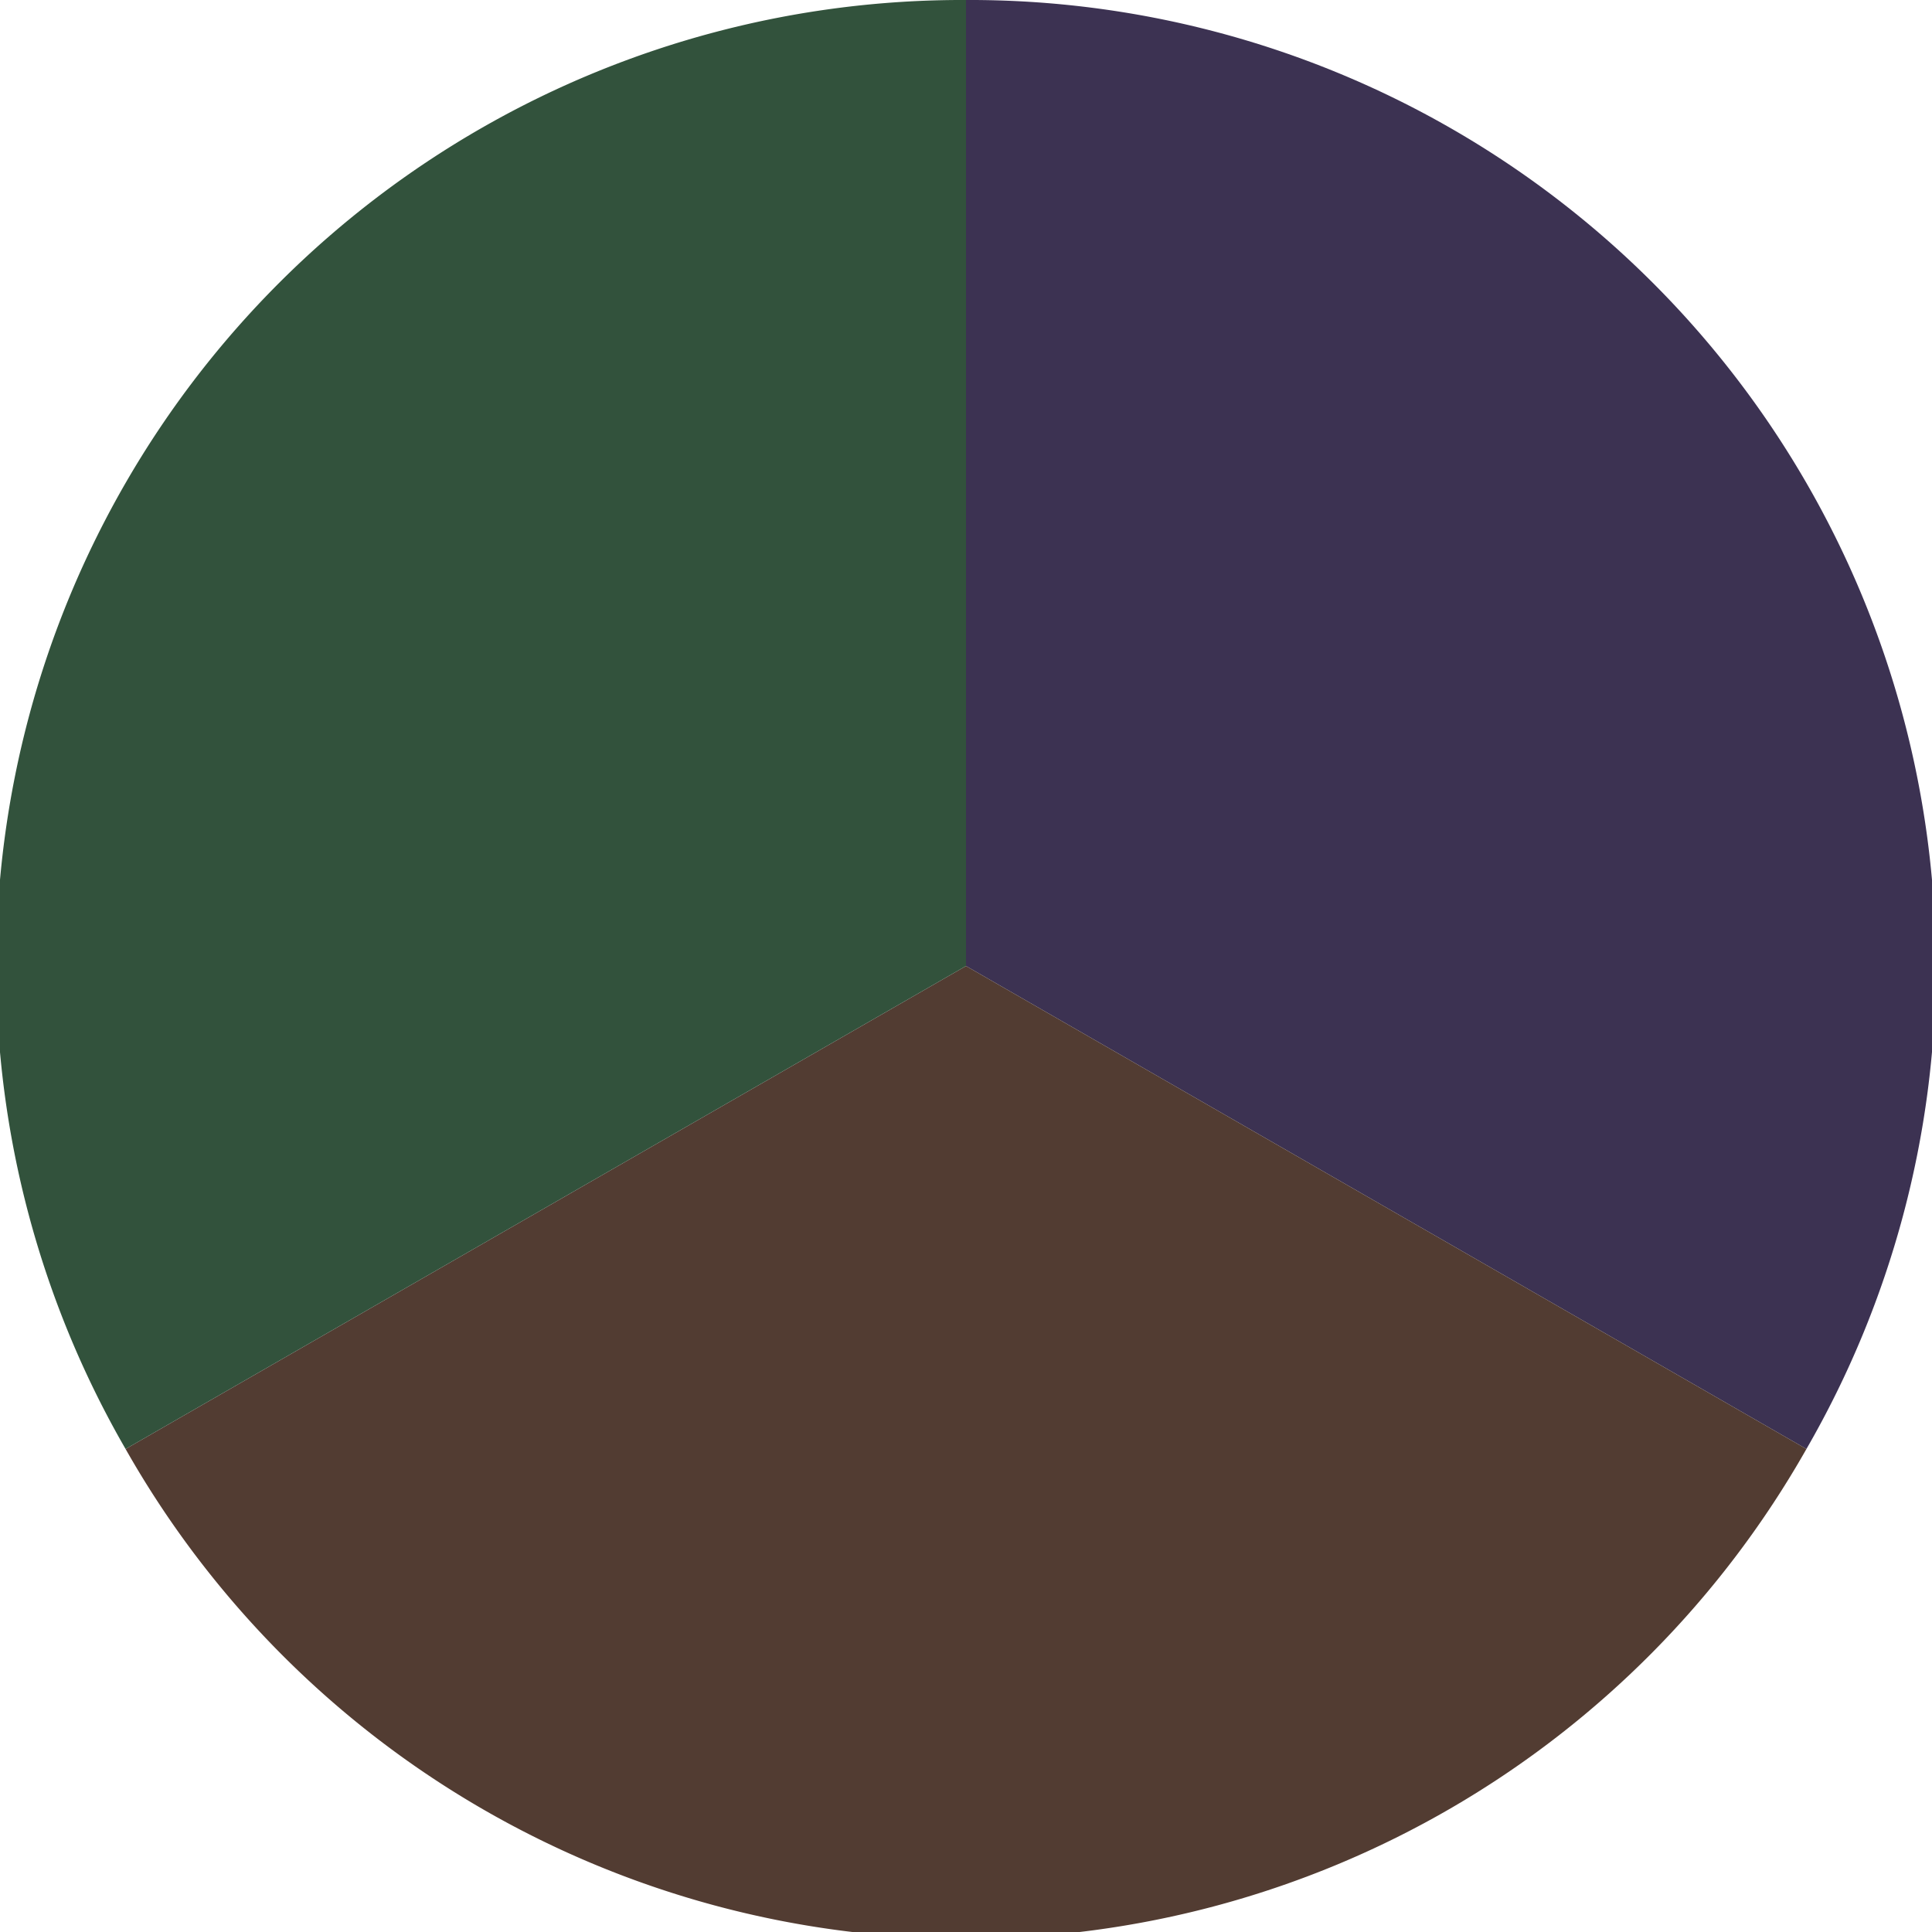 <?xml version="1.0" standalone="no"?>
<svg width="500" height="500" viewBox="-1 -1 2 2" xmlns="http://www.w3.org/2000/svg">
        <path d="M 0 -1 
             A 1,1 0 0,1 0.87 0.5             L 0,0
             z" fill="#3c3252" />
            <path d="M 0.87 0.5 
             A 1,1 0 0,1 -0.87 0.5             L 0,0
             z" fill="#523c32" />
            <path d="M -0.87 0.5 
             A 1,1 0 0,1 -0 -1             L 0,0
             z" fill="#32523c" />
    </svg>
